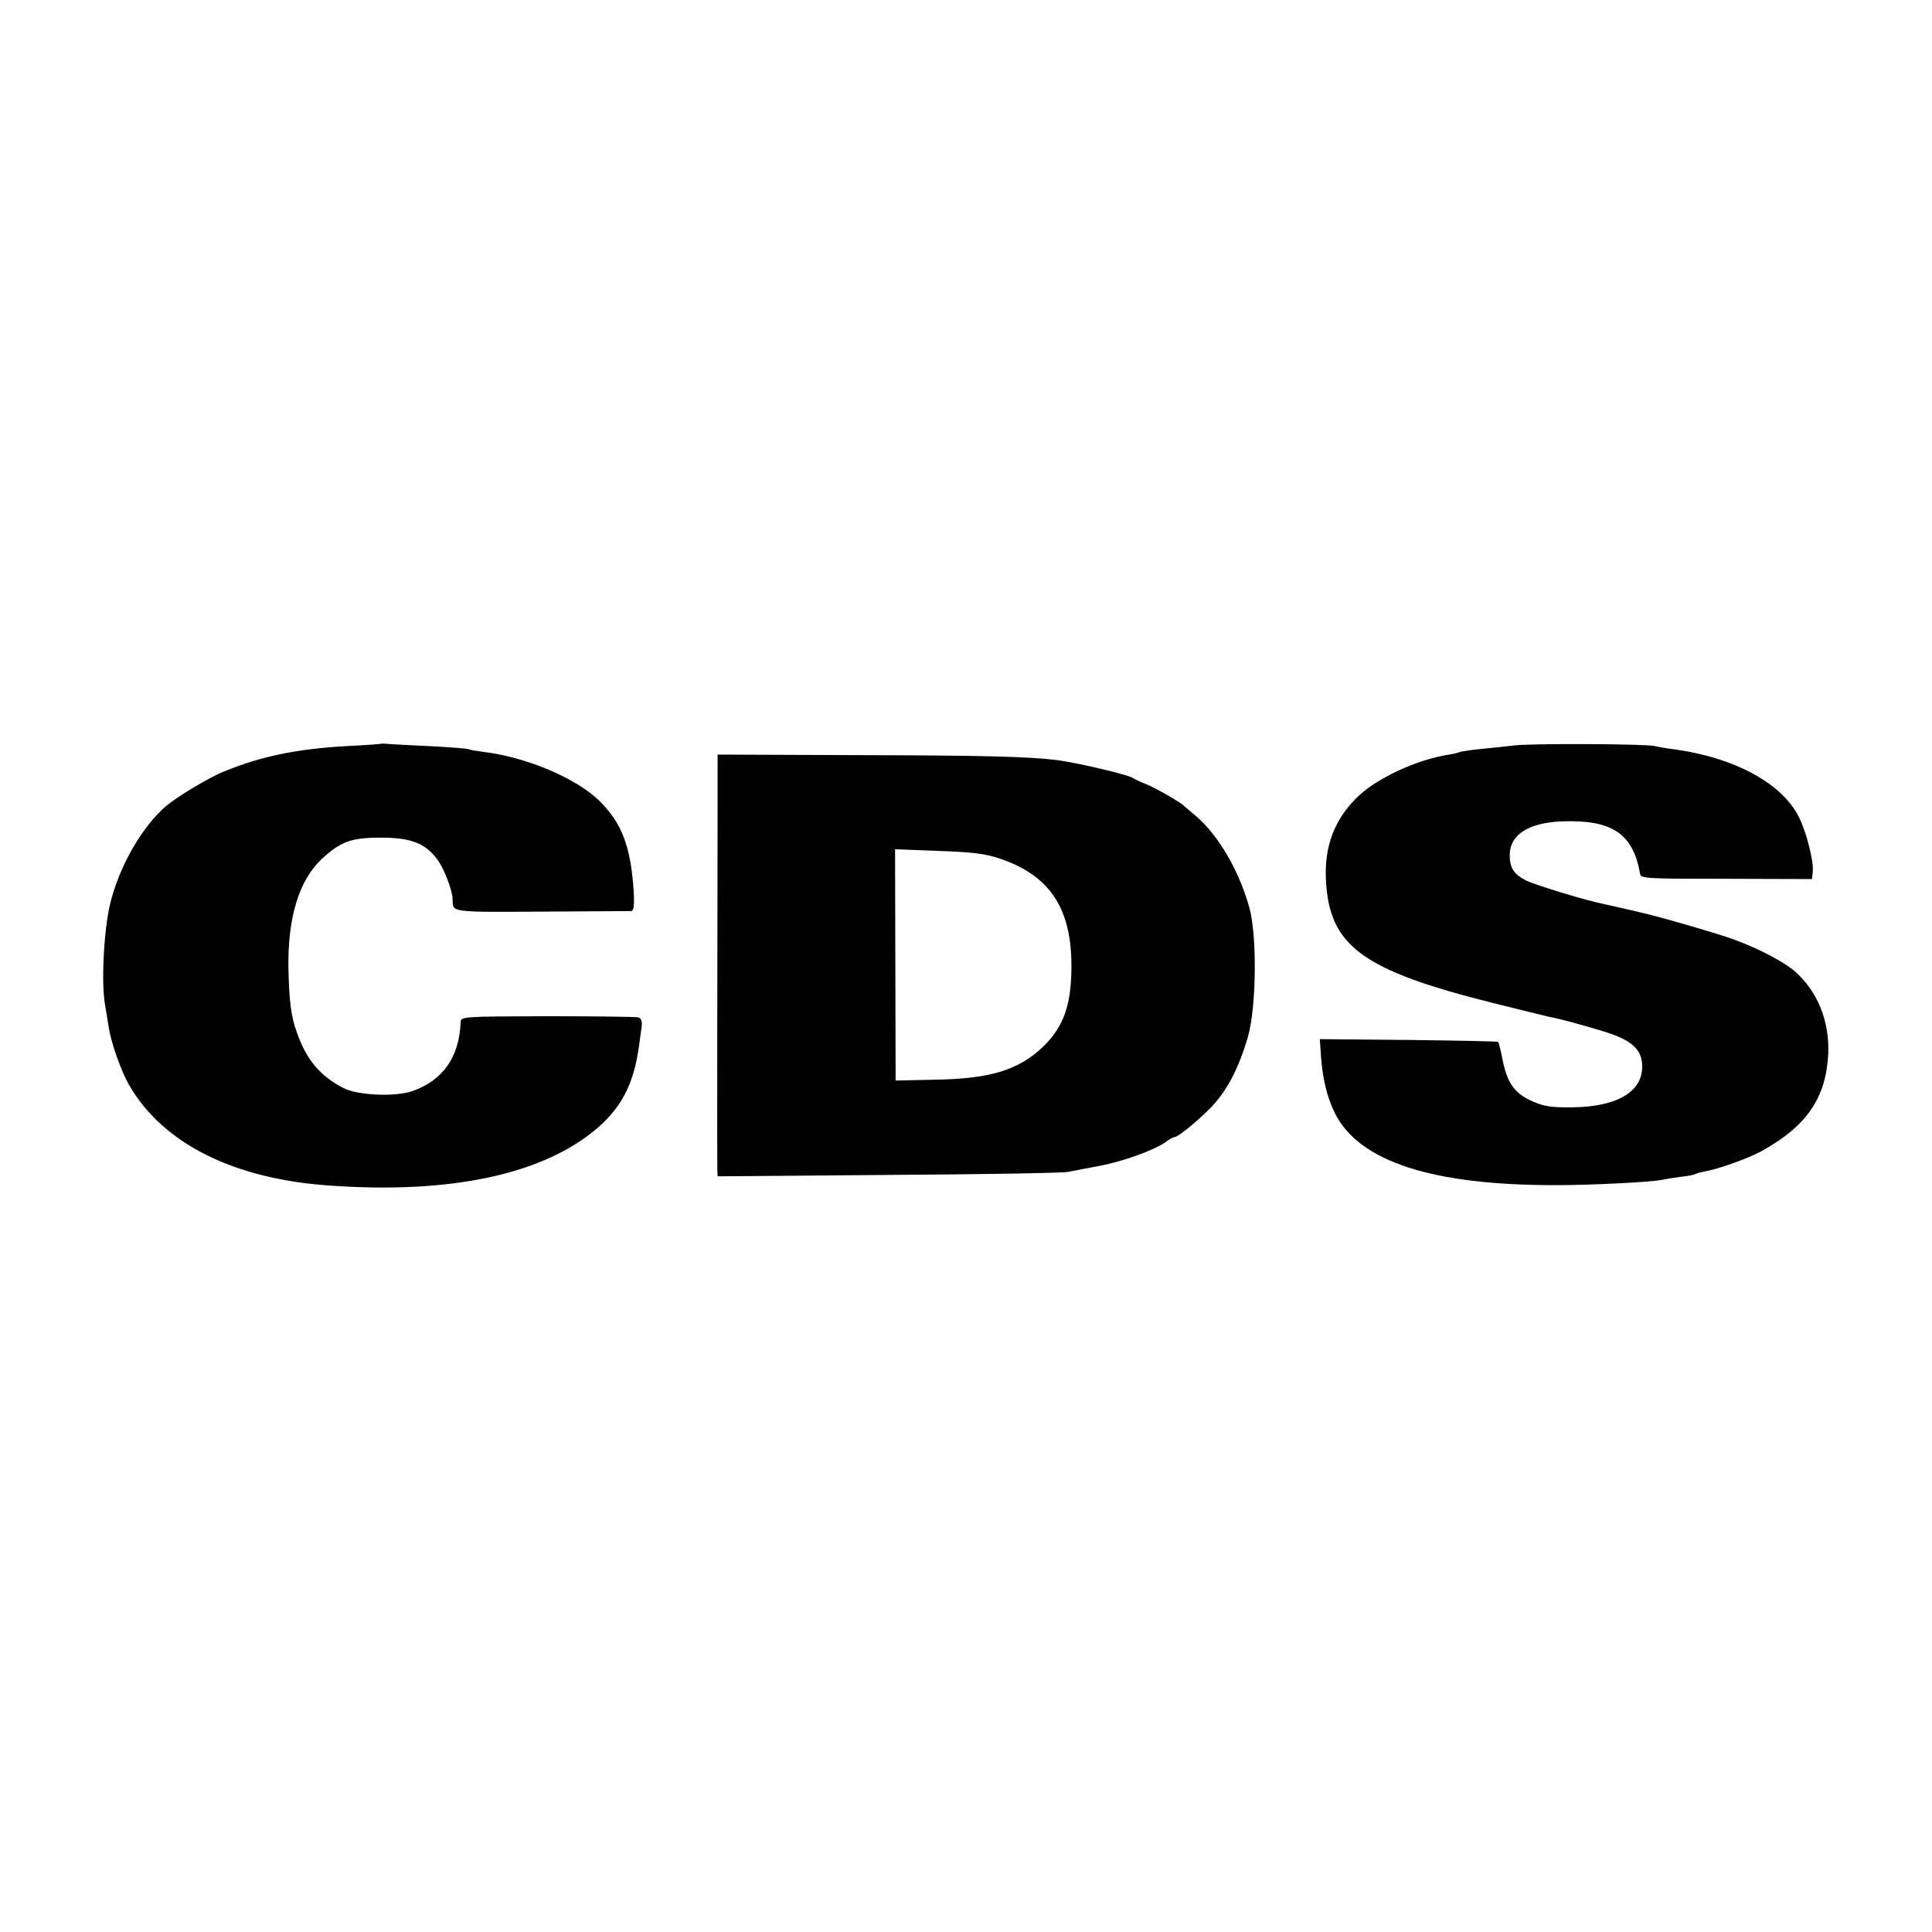 <?xml version="1.0" standalone="no"?>
<!DOCTYPE svg PUBLIC "-//W3C//DTD SVG 20010904//EN"
 "http://www.w3.org/TR/2001/REC-SVG-20010904/DTD/svg10.dtd">
<svg version="1.0" xmlns="http://www.w3.org/2000/svg"
 width="700pt" height="700pt" viewBox="0 0 700 700"
 preserveAspectRatio="xMidYMid meet">
<g transform="translate(0,700) scale(0.1,-0.1)"
fill="#000000" stroke="none">
<path d="M1378 4305 c-2 -1 -55 -5 -118 -8 -181 -10 -311 -36 -448 -92 -55
-22 -171 -92 -212 -127 -86 -74 -169 -219 -201 -353 -23 -96 -33 -290 -18
-368 4 -23 10 -59 13 -80 9 -56 44 -156 73 -207 123 -214 381 -343 734 -366
421 -29 746 37 943 192 105 83 152 171 172 319 3 22 7 52 9 67 2 19 -2 29 -13
32 -10 2 -158 4 -329 4 -310 -1 -313 -1 -314 -22 -5 -126 -64 -210 -174 -249
-62 -22 -200 -16 -251 11 -84 43 -134 103 -168 200 -22 60 -28 113 -31 233 -3
183 38 318 119 395 70 65 107 79 216 79 108 0 160 -20 203 -77 26 -34 57 -115
57 -148 0 -46 -8 -45 323 -43 171 1 318 2 324 2 9 1 12 20 9 71 -10 161 -43
248 -123 327 -85 84 -266 160 -423 179 -24 3 -47 7 -51 9 -3 3 -62 7 -130 11
-68 3 -139 7 -156 8 -18 2 -34 2 -35 1z"/>
<path d="M5485 4299 c-33 -4 -89 -10 -124 -13 -36 -4 -67 -9 -70 -10 -3 -2
-22 -7 -41 -10 -116 -18 -258 -84 -329 -151 -84 -80 -123 -179 -117 -301 11
-241 130 -329 605 -448 100 -25 191 -47 203 -50 34 -6 102 -24 195 -52 106
-32 143 -66 143 -129 0 -92 -94 -146 -255 -147 -72 -1 -100 3 -141 21 -65 28
-92 65 -109 147 -7 36 -15 68 -17 69 -2 2 -148 5 -325 7 l-321 3 4 -60 c6 -83
22 -151 51 -209 88 -175 353 -261 803 -260 127 0 341 11 380 19 14 3 45 8 69
11 25 3 49 7 53 10 5 3 21 7 36 10 48 8 156 47 202 72 166 91 236 194 244 353
5 119 -38 226 -120 299 -39 34 -129 82 -219 115 -49 19 -280 86 -345 100 -8 2
-37 9 -65 15 -27 6 -57 13 -66 15 -66 13 -248 69 -280 85 -45 23 -59 46 -59
92 0 73 67 117 188 122 182 7 259 -44 284 -189 3 -18 13 -19 313 -19 l310 -1
3 27 c4 35 -22 140 -49 195 -60 124 -234 219 -459 249 -25 3 -54 8 -65 11 -35
8 -448 10 -510 2z"/>
<path d="M2600 4090 c-1 -525 -2 -1308 -1 -1328 l1 -24 618 5 c339 2 633 7
652 11 19 4 71 14 115 22 87 17 194 56 237 85 14 11 29 19 33 19 13 0 82 56
133 108 59 62 100 141 134 257 30 107 33 363 5 465 -37 136 -115 268 -197 336
-19 16 -37 31 -40 34 -12 13 -108 68 -140 80 -19 7 -39 17 -45 21 -17 12 -199
55 -275 65 -106 13 -272 17 -717 18 l-513 2 0 -176z m1020 -200 c184 -61 264
-182 262 -397 -1 -136 -29 -213 -101 -284 -90 -86 -192 -118 -396 -121 l-140
-3 -1 419 -1 419 156 -6 c122 -4 170 -10 221 -27z"/>
</g>
</svg>
